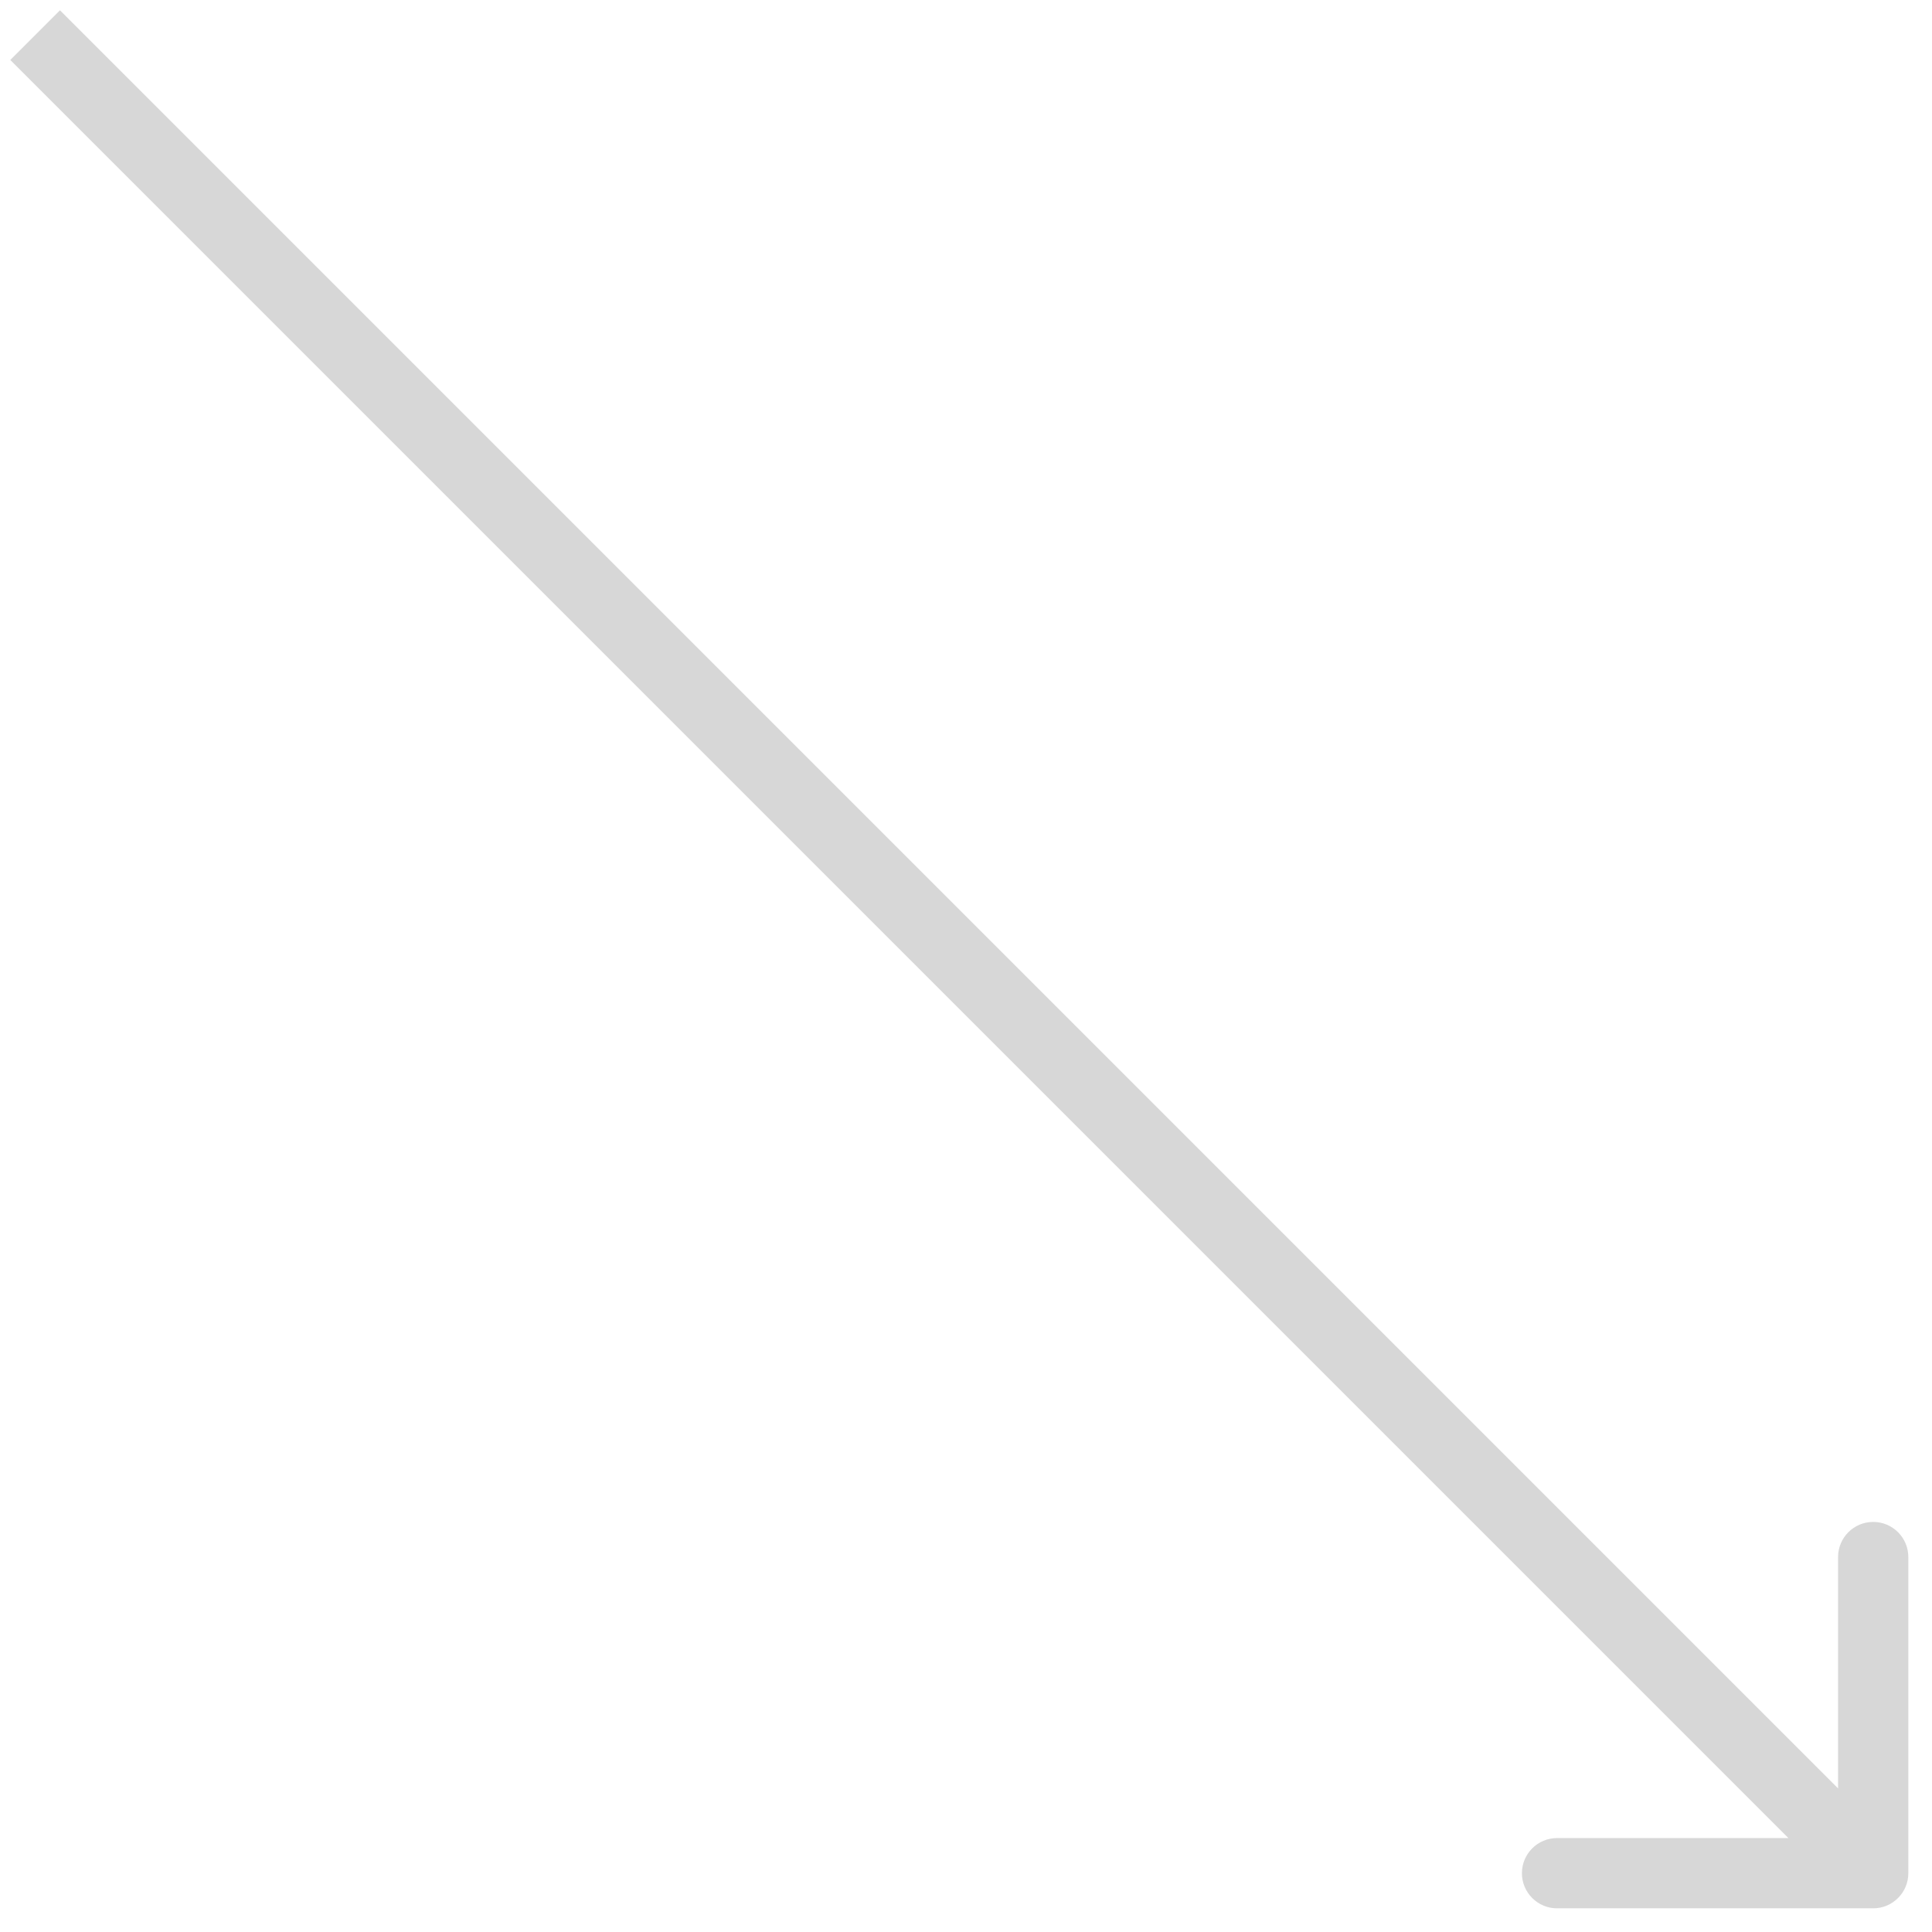 <?xml version="1.0" encoding="UTF-8"?> <svg xmlns="http://www.w3.org/2000/svg" width="55" height="55" viewBox="0 0 55 55" fill="none"> <path d="M53.326 54.326C53.878 54.326 54.326 53.878 54.326 53.326V44.326C54.326 43.774 53.878 43.326 53.326 43.326C52.774 43.326 52.326 43.774 52.326 44.326V52.326H44.326C43.774 52.326 43.326 52.774 43.326 53.326C43.326 53.878 43.774 54.326 44.326 54.326H53.326ZM0.293 1.707L52.619 54.033L54.033 52.619L1.707 0.293L0.293 1.707Z" fill="#D7D7D7"></path> </svg> 